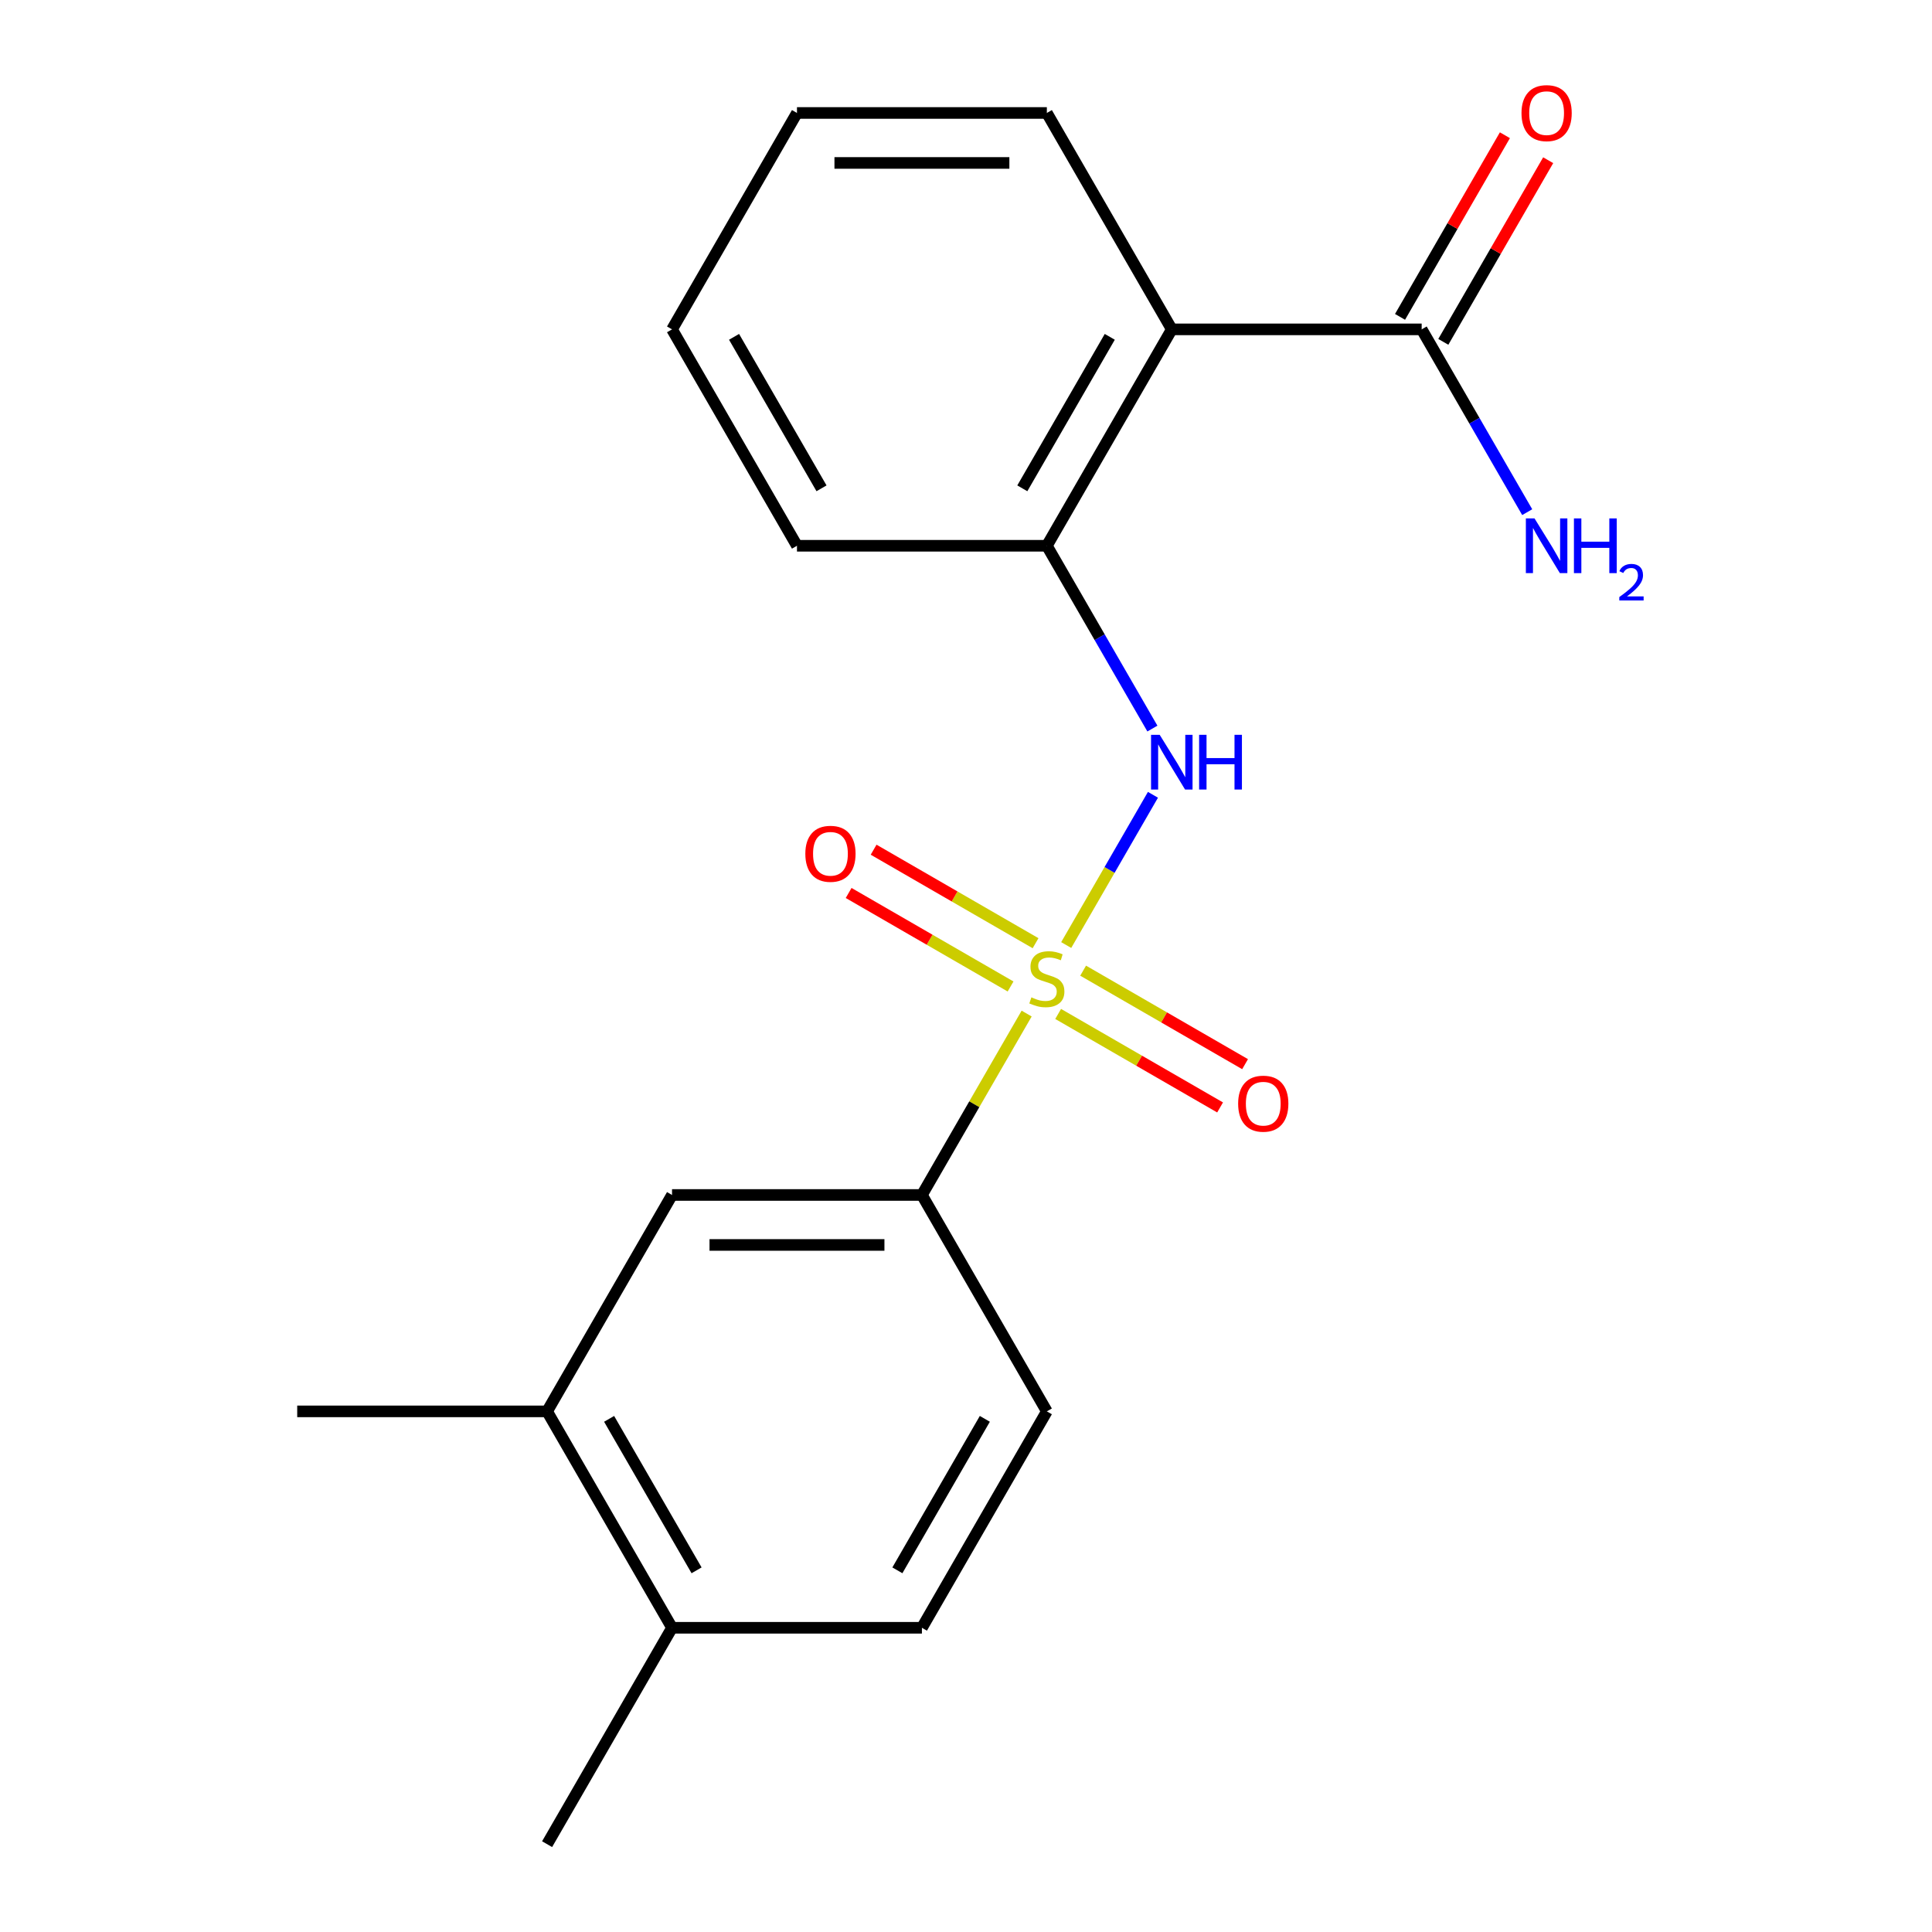 <?xml version='1.0' encoding='iso-8859-1'?>
<svg version='1.1' baseProfile='full'
              xmlns='http://www.w3.org/2000/svg'
                      xmlns:rdkit='http://www.rdkit.org/xml'
                      xmlns:xlink='http://www.w3.org/1999/xlink'
                  xml:space='preserve'
width='1000px' height='1000px' viewBox='0 0 1000 1000'>
<!-- END OF HEADER -->
<rect style='opacity:1.0;fill:#FFFFFF;stroke:none' width='1000' height='1000' x='0' y='0'> </rect>
<path class='bond-0' d='M 551.868,489.154 L 574.317,450.273' style='fill:none;fill-rule:evenodd;stroke:#CCCC00;stroke-width:6px;stroke-linecap:butt;stroke-linejoin:miter;stroke-opacity:1' />
<path class='bond-0' d='M 574.317,450.273 L 596.765,411.391' style='fill:none;fill-rule:evenodd;stroke:#0000FF;stroke-width:6px;stroke-linecap:butt;stroke-linejoin:miter;stroke-opacity:1' />
<path class='bond-2' d='M 531.391,524.621 L 504.286,571.569' style='fill:none;fill-rule:evenodd;stroke:#CCCC00;stroke-width:6px;stroke-linecap:butt;stroke-linejoin:miter;stroke-opacity:1' />
<path class='bond-2' d='M 504.286,571.569 L 477.181,618.517' style='fill:none;fill-rule:evenodd;stroke:#000000;stroke-width:6px;stroke-linecap:butt;stroke-linejoin:miter;stroke-opacity:1' />
<path class='bond-5' d='M 536.003,488.198 L 494.094,464.001' style='fill:none;fill-rule:evenodd;stroke:#CCCC00;stroke-width:6px;stroke-linecap:butt;stroke-linejoin:miter;stroke-opacity:1' />
<path class='bond-5' d='M 494.094,464.001 L 452.185,439.805' style='fill:none;fill-rule:evenodd;stroke:#FF0000;stroke-width:6px;stroke-linecap:butt;stroke-linejoin:miter;stroke-opacity:1' />
<path class='bond-5' d='M 523.069,510.6 L 481.16,486.403' style='fill:none;fill-rule:evenodd;stroke:#CCCC00;stroke-width:6px;stroke-linecap:butt;stroke-linejoin:miter;stroke-opacity:1' />
<path class='bond-5' d='M 481.16,486.403 L 439.251,462.207' style='fill:none;fill-rule:evenodd;stroke:#FF0000;stroke-width:6px;stroke-linecap:butt;stroke-linejoin:miter;stroke-opacity:1' />
<path class='bond-6' d='M 547.696,524.818 L 589.605,549.014' style='fill:none;fill-rule:evenodd;stroke:#CCCC00;stroke-width:6px;stroke-linecap:butt;stroke-linejoin:miter;stroke-opacity:1' />
<path class='bond-6' d='M 589.605,549.014 L 631.514,573.21' style='fill:none;fill-rule:evenodd;stroke:#FF0000;stroke-width:6px;stroke-linecap:butt;stroke-linejoin:miter;stroke-opacity:1' />
<path class='bond-6' d='M 560.63,502.416 L 602.539,526.612' style='fill:none;fill-rule:evenodd;stroke:#CCCC00;stroke-width:6px;stroke-linecap:butt;stroke-linejoin:miter;stroke-opacity:1' />
<path class='bond-6' d='M 602.539,526.612 L 644.448,550.808' style='fill:none;fill-rule:evenodd;stroke:#FF0000;stroke-width:6px;stroke-linecap:butt;stroke-linejoin:miter;stroke-opacity:1' />
<path class='bond-3' d='M 596.476,377.105 L 569.163,329.797' style='fill:none;fill-rule:evenodd;stroke:#0000FF;stroke-width:6px;stroke-linecap:butt;stroke-linejoin:miter;stroke-opacity:1' />
<path class='bond-3' d='M 569.163,329.797 L 541.849,282.489' style='fill:none;fill-rule:evenodd;stroke:#000000;stroke-width:6px;stroke-linecap:butt;stroke-linejoin:miter;stroke-opacity:1' />
<path class='bond-1' d='M 606.518,170.48 L 541.849,282.489' style='fill:none;fill-rule:evenodd;stroke:#000000;stroke-width:6px;stroke-linecap:butt;stroke-linejoin:miter;stroke-opacity:1' />
<path class='bond-1' d='M 574.416,174.347 L 529.148,252.754' style='fill:none;fill-rule:evenodd;stroke:#000000;stroke-width:6px;stroke-linecap:butt;stroke-linejoin:miter;stroke-opacity:1' />
<path class='bond-4' d='M 606.518,170.48 L 735.855,170.48' style='fill:none;fill-rule:evenodd;stroke:#000000;stroke-width:6px;stroke-linecap:butt;stroke-linejoin:miter;stroke-opacity:1' />
<path class='bond-14' d='M 606.518,170.48 L 541.849,58.47' style='fill:none;fill-rule:evenodd;stroke:#000000;stroke-width:6px;stroke-linecap:butt;stroke-linejoin:miter;stroke-opacity:1' />
<path class='bond-7' d='M 477.181,618.517 L 347.843,618.517' style='fill:none;fill-rule:evenodd;stroke:#000000;stroke-width:6px;stroke-linecap:butt;stroke-linejoin:miter;stroke-opacity:1' />
<path class='bond-7' d='M 457.78,644.385 L 367.244,644.385' style='fill:none;fill-rule:evenodd;stroke:#000000;stroke-width:6px;stroke-linecap:butt;stroke-linejoin:miter;stroke-opacity:1' />
<path class='bond-11' d='M 477.181,618.517 L 541.849,730.527' style='fill:none;fill-rule:evenodd;stroke:#000000;stroke-width:6px;stroke-linecap:butt;stroke-linejoin:miter;stroke-opacity:1' />
<path class='bond-15' d='M 541.849,282.489 L 412.512,282.489' style='fill:none;fill-rule:evenodd;stroke:#000000;stroke-width:6px;stroke-linecap:butt;stroke-linejoin:miter;stroke-opacity:1' />
<path class='bond-10' d='M 747.056,176.946 L 774.196,129.938' style='fill:none;fill-rule:evenodd;stroke:#000000;stroke-width:6px;stroke-linecap:butt;stroke-linejoin:miter;stroke-opacity:1' />
<path class='bond-10' d='M 774.196,129.938 L 801.336,82.93' style='fill:none;fill-rule:evenodd;stroke:#FF0000;stroke-width:6px;stroke-linecap:butt;stroke-linejoin:miter;stroke-opacity:1' />
<path class='bond-10' d='M 724.654,164.013 L 751.794,117.005' style='fill:none;fill-rule:evenodd;stroke:#000000;stroke-width:6px;stroke-linecap:butt;stroke-linejoin:miter;stroke-opacity:1' />
<path class='bond-10' d='M 751.794,117.005 L 778.935,69.997' style='fill:none;fill-rule:evenodd;stroke:#FF0000;stroke-width:6px;stroke-linecap:butt;stroke-linejoin:miter;stroke-opacity:1' />
<path class='bond-13' d='M 735.855,170.48 L 763.169,217.788' style='fill:none;fill-rule:evenodd;stroke:#000000;stroke-width:6px;stroke-linecap:butt;stroke-linejoin:miter;stroke-opacity:1' />
<path class='bond-13' d='M 763.169,217.788 L 790.482,265.096' style='fill:none;fill-rule:evenodd;stroke:#0000FF;stroke-width:6px;stroke-linecap:butt;stroke-linejoin:miter;stroke-opacity:1' />
<path class='bond-8' d='M 347.843,618.517 L 283.175,730.527' style='fill:none;fill-rule:evenodd;stroke:#000000;stroke-width:6px;stroke-linecap:butt;stroke-linejoin:miter;stroke-opacity:1' />
<path class='bond-16' d='M 283.175,730.527 L 153.837,730.527' style='fill:none;fill-rule:evenodd;stroke:#000000;stroke-width:6px;stroke-linecap:butt;stroke-linejoin:miter;stroke-opacity:1' />
<path class='bond-20' d='M 283.175,730.527 L 347.843,842.536' style='fill:none;fill-rule:evenodd;stroke:#000000;stroke-width:6px;stroke-linecap:butt;stroke-linejoin:miter;stroke-opacity:1' />
<path class='bond-20' d='M 315.277,734.394 L 360.545,812.801' style='fill:none;fill-rule:evenodd;stroke:#000000;stroke-width:6px;stroke-linecap:butt;stroke-linejoin:miter;stroke-opacity:1' />
<path class='bond-9' d='M 347.843,842.536 L 477.181,842.536' style='fill:none;fill-rule:evenodd;stroke:#000000;stroke-width:6px;stroke-linecap:butt;stroke-linejoin:miter;stroke-opacity:1' />
<path class='bond-17' d='M 347.843,842.536 L 283.175,954.545' style='fill:none;fill-rule:evenodd;stroke:#000000;stroke-width:6px;stroke-linecap:butt;stroke-linejoin:miter;stroke-opacity:1' />
<path class='bond-12' d='M 541.849,730.527 L 477.181,842.536' style='fill:none;fill-rule:evenodd;stroke:#000000;stroke-width:6px;stroke-linecap:butt;stroke-linejoin:miter;stroke-opacity:1' />
<path class='bond-12' d='M 509.747,734.394 L 464.479,812.801' style='fill:none;fill-rule:evenodd;stroke:#000000;stroke-width:6px;stroke-linecap:butt;stroke-linejoin:miter;stroke-opacity:1' />
<path class='bond-21' d='M 541.849,58.47 L 412.512,58.47' style='fill:none;fill-rule:evenodd;stroke:#000000;stroke-width:6px;stroke-linecap:butt;stroke-linejoin:miter;stroke-opacity:1' />
<path class='bond-21' d='M 522.449,84.338 L 431.913,84.338' style='fill:none;fill-rule:evenodd;stroke:#000000;stroke-width:6px;stroke-linecap:butt;stroke-linejoin:miter;stroke-opacity:1' />
<path class='bond-19' d='M 412.512,282.489 L 347.843,170.48' style='fill:none;fill-rule:evenodd;stroke:#000000;stroke-width:6px;stroke-linecap:butt;stroke-linejoin:miter;stroke-opacity:1' />
<path class='bond-19' d='M 425.214,252.754 L 379.945,174.347' style='fill:none;fill-rule:evenodd;stroke:#000000;stroke-width:6px;stroke-linecap:butt;stroke-linejoin:miter;stroke-opacity:1' />
<path class='bond-18' d='M 412.512,58.47 L 347.843,170.48' style='fill:none;fill-rule:evenodd;stroke:#000000;stroke-width:6px;stroke-linecap:butt;stroke-linejoin:miter;stroke-opacity:1' />
<path  class='atom-0' d='M 533.849 516.228
Q 534.169 516.348, 535.489 516.908
Q 536.809 517.468, 538.249 517.828
Q 539.729 518.148, 541.169 518.148
Q 543.849 518.148, 545.409 516.868
Q 546.969 515.548, 546.969 513.268
Q 546.969 511.708, 546.169 510.748
Q 545.409 509.788, 544.209 509.268
Q 543.009 508.748, 541.009 508.148
Q 538.489 507.388, 536.969 506.668
Q 535.489 505.948, 534.409 504.428
Q 533.369 502.908, 533.369 500.348
Q 533.369 496.788, 535.769 494.588
Q 538.209 492.388, 543.009 492.388
Q 546.289 492.388, 550.009 493.948
L 549.089 497.028
Q 545.689 495.628, 543.129 495.628
Q 540.369 495.628, 538.849 496.788
Q 537.329 497.908, 537.369 499.868
Q 537.369 501.388, 538.129 502.308
Q 538.929 503.228, 540.049 503.748
Q 541.209 504.268, 543.129 504.868
Q 545.689 505.668, 547.209 506.468
Q 548.729 507.268, 549.809 508.908
Q 550.929 510.508, 550.929 513.268
Q 550.929 517.188, 548.289 519.308
Q 545.689 521.388, 541.329 521.388
Q 538.809 521.388, 536.889 520.828
Q 535.009 520.308, 532.769 519.388
L 533.849 516.228
' fill='#CCCC00'/>
<path  class='atom-1' d='M 600.258 380.338
L 609.538 395.338
Q 610.458 396.818, 611.938 399.498
Q 613.418 402.178, 613.498 402.338
L 613.498 380.338
L 617.258 380.338
L 617.258 408.658
L 613.378 408.658
L 603.418 392.258
Q 602.258 390.338, 601.018 388.138
Q 599.818 385.938, 599.458 385.258
L 599.458 408.658
L 595.778 408.658
L 595.778 380.338
L 600.258 380.338
' fill='#0000FF'/>
<path  class='atom-1' d='M 620.658 380.338
L 624.498 380.338
L 624.498 392.378
L 638.978 392.378
L 638.978 380.338
L 642.818 380.338
L 642.818 408.658
L 638.978 408.658
L 638.978 395.578
L 624.498 395.578
L 624.498 408.658
L 620.658 408.658
L 620.658 380.338
' fill='#0000FF'/>
<path  class='atom-6' d='M 416.84 441.919
Q 416.84 435.119, 420.2 431.319
Q 423.56 427.519, 429.84 427.519
Q 436.12 427.519, 439.48 431.319
Q 442.84 435.119, 442.84 441.919
Q 442.84 448.799, 439.44 452.719
Q 436.04 456.599, 429.84 456.599
Q 423.6 456.599, 420.2 452.719
Q 416.84 448.839, 416.84 441.919
M 429.84 453.399
Q 434.16 453.399, 436.48 450.519
Q 438.84 447.599, 438.84 441.919
Q 438.84 436.359, 436.48 433.559
Q 434.16 430.719, 429.84 430.719
Q 425.52 430.719, 423.16 433.519
Q 420.84 436.319, 420.84 441.919
Q 420.84 447.639, 423.16 450.519
Q 425.52 453.399, 429.84 453.399
' fill='#FF0000'/>
<path  class='atom-7' d='M 640.859 571.256
Q 640.859 564.456, 644.219 560.656
Q 647.579 556.856, 653.859 556.856
Q 660.139 556.856, 663.499 560.656
Q 666.859 564.456, 666.859 571.256
Q 666.859 578.136, 663.459 582.056
Q 660.059 585.936, 653.859 585.936
Q 647.619 585.936, 644.219 582.056
Q 640.859 578.176, 640.859 571.256
M 653.859 582.736
Q 658.179 582.736, 660.499 579.856
Q 662.859 576.936, 662.859 571.256
Q 662.859 565.696, 660.499 562.896
Q 658.179 560.056, 653.859 560.056
Q 649.539 560.056, 647.179 562.856
Q 644.859 565.656, 644.859 571.256
Q 644.859 576.976, 647.179 579.856
Q 649.539 582.736, 653.859 582.736
' fill='#FF0000'/>
<path  class='atom-11' d='M 787.524 58.55
Q 787.524 51.75, 790.884 47.95
Q 794.244 44.15, 800.524 44.15
Q 806.804 44.15, 810.164 47.95
Q 813.524 51.75, 813.524 58.55
Q 813.524 65.43, 810.124 69.35
Q 806.724 73.23, 800.524 73.23
Q 794.284 73.23, 790.884 69.35
Q 787.524 65.47, 787.524 58.55
M 800.524 70.03
Q 804.844 70.03, 807.164 67.15
Q 809.524 64.23, 809.524 58.55
Q 809.524 52.99, 807.164 50.19
Q 804.844 47.35, 800.524 47.35
Q 796.204 47.35, 793.844 50.15
Q 791.524 52.95, 791.524 58.55
Q 791.524 64.27, 793.844 67.15
Q 796.204 70.03, 800.524 70.03
' fill='#FF0000'/>
<path  class='atom-14' d='M 794.264 268.329
L 803.544 283.329
Q 804.464 284.809, 805.944 287.489
Q 807.424 290.169, 807.504 290.329
L 807.504 268.329
L 811.264 268.329
L 811.264 296.649
L 807.384 296.649
L 797.424 280.249
Q 796.264 278.329, 795.024 276.129
Q 793.824 273.929, 793.464 273.249
L 793.464 296.649
L 789.784 296.649
L 789.784 268.329
L 794.264 268.329
' fill='#0000FF'/>
<path  class='atom-14' d='M 814.664 268.329
L 818.504 268.329
L 818.504 280.369
L 832.984 280.369
L 832.984 268.329
L 836.824 268.329
L 836.824 296.649
L 832.984 296.649
L 832.984 283.569
L 818.504 283.569
L 818.504 296.649
L 814.664 296.649
L 814.664 268.329
' fill='#0000FF'/>
<path  class='atom-14' d='M 838.197 295.655
Q 838.883 293.887, 840.52 292.91
Q 842.157 291.907, 844.427 291.907
Q 847.252 291.907, 848.836 293.438
Q 850.42 294.969, 850.42 297.688
Q 850.42 300.46, 848.361 303.047
Q 846.328 305.635, 842.104 308.697
L 850.737 308.697
L 850.737 310.809
L 838.144 310.809
L 838.144 309.04
Q 841.629 306.559, 843.688 304.711
Q 845.774 302.863, 846.777 301.199
Q 847.78 299.536, 847.78 297.82
Q 847.78 296.025, 846.882 295.022
Q 845.985 294.019, 844.427 294.019
Q 842.922 294.019, 841.919 294.626
Q 840.916 295.233, 840.203 296.579
L 838.197 295.655
' fill='#0000FF'/>
</svg>
